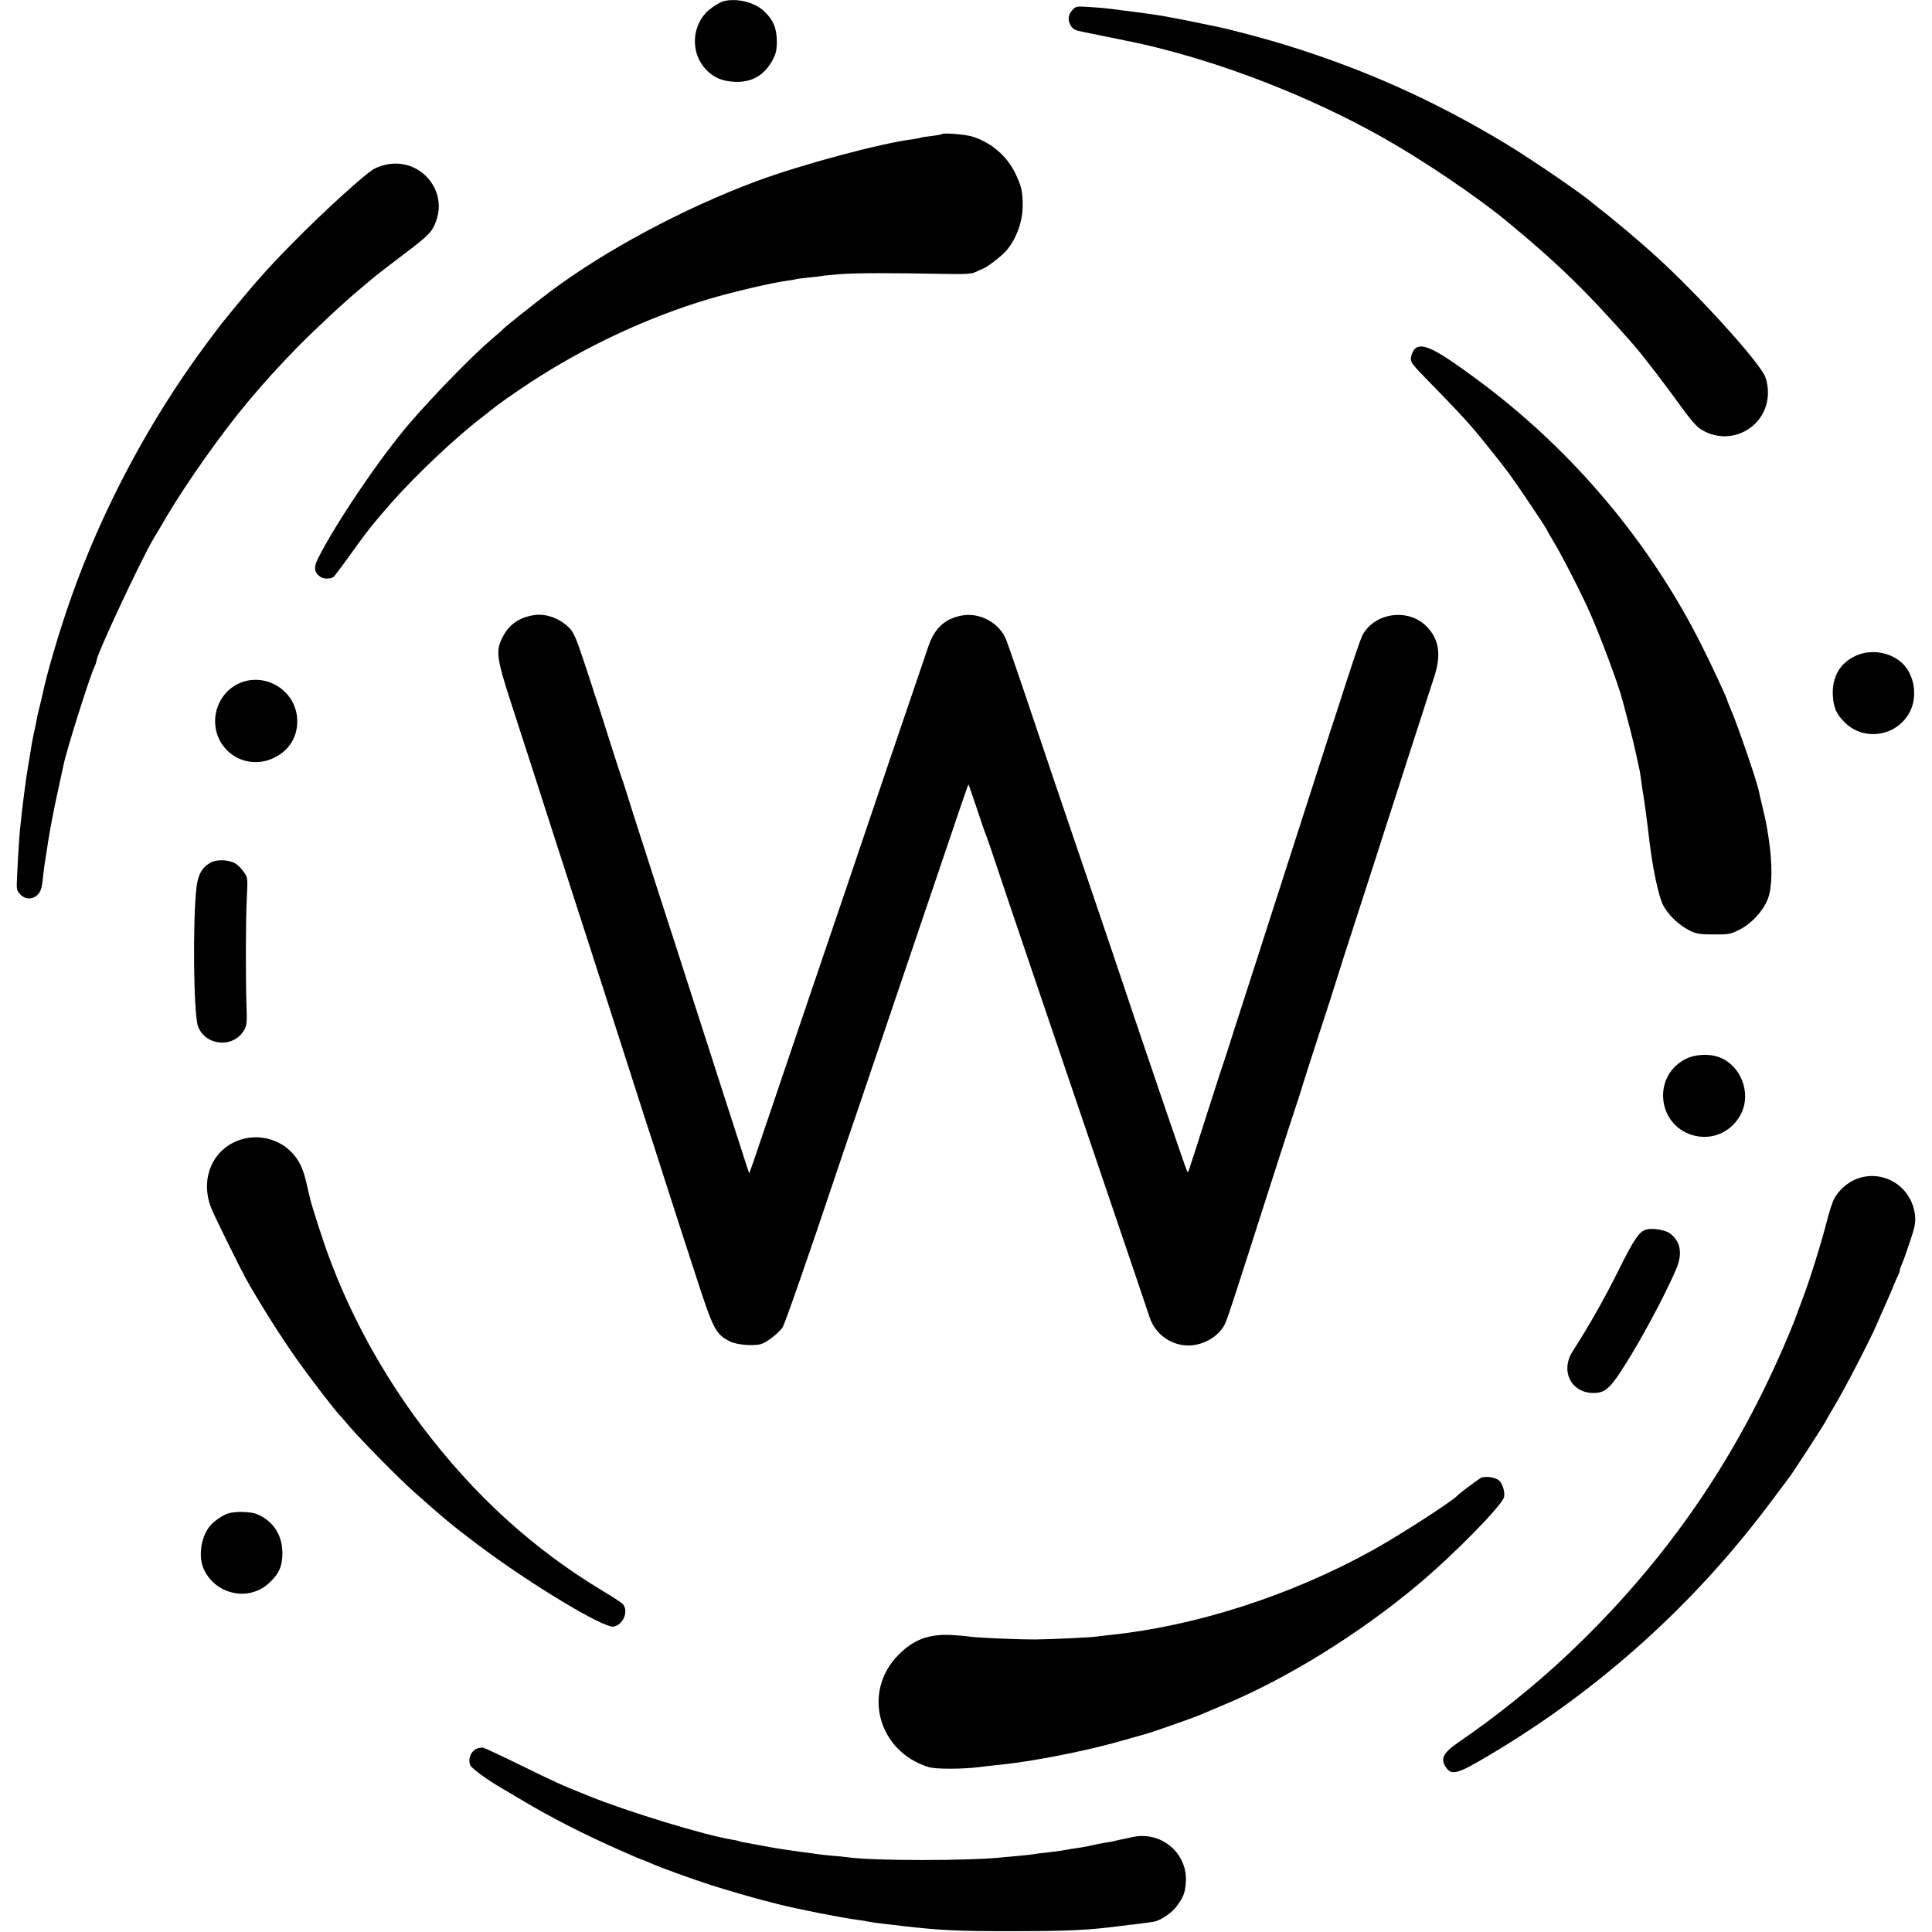 <?xml version="1.0" standalone="no"?>
<!DOCTYPE svg PUBLIC "-//W3C//DTD SVG 20010904//EN"
 "http://www.w3.org/TR/2001/REC-SVG-20010904/DTD/svg10.dtd">
<svg version="1.0" xmlns="http://www.w3.org/2000/svg"
 width="1200pt" height="1200pt" viewBox="0 0 1200 1200"
 preserveAspectRatio="xMidYMid meet">
<g transform="translate(0,1200) scale(0.1,-0.1)"
fill="#000000" stroke="none">
<path d="M4496 11993 c-28 -7 -87 -46 -113 -74 -92 -103 -89 -262 8 -357 46
-45 95 -66 169 -70 105 -6 184 37 236 130 24 45 29 64 29 123 -1 81 -22 132
-80 186 -58 55 -168 82 -249 62z"/>
<path d="M6663 11940 c-29 -30 -33 -64 -13 -98 14 -23 29 -31 76 -40 80 -16
355 -72 374 -77 493 -113 1036 -324 1490 -580 242 -136 576 -361 765 -516 318
-262 503 -442 790 -769 55 -62 208 -262 293 -381 49 -69 98 -127 121 -142 181
-120 418 4 422 220 1 35 -6 75 -17 103 -37 91 -401 494 -664 735 -101 93 -289
252 -360 305 -18 14 -38 30 -44 35 -59 54 -388 279 -551 377 -437 263 -865
455 -1345 604 -123 39 -353 100 -440 118 -293 61 -356 72 -505 91 -22 3 -58 8
-80 10 -22 3 -56 8 -75 10 -19 3 -76 8 -126 11 -85 6 -92 5 -111 -16z"/>
<path d="M5850 11167 c-3 -3 -32 -8 -65 -12 -32 -3 -62 -8 -65 -10 -3 -2 -24
-6 -46 -9 -201 -25 -694 -157 -977 -262 -451 -168 -942 -431 -1282 -687 -101
-76 -277 -216 -290 -231 -5 -6 -39 -36 -75 -66 -117 -100 -354 -343 -506 -519
-183 -213 -459 -621 -569 -840 -28 -55 -24 -87 15 -114 20 -14 60 -14 81 -1 4
2 44 55 89 117 122 171 152 208 269 342 158 179 410 417 580 545 18 14 38 30
44 35 33 28 134 99 237 167 344 226 736 409 1117 522 149 44 381 98 479 112
27 3 51 8 55 9 3 2 39 7 80 11 40 3 76 8 79 9 3 2 55 7 115 12 110 8 309 8
636 2 135 -3 182 -1 205 10 16 7 40 19 54 24 27 12 100 68 132 101 64 67 109
182 110 281 1 95 -7 128 -47 211 -53 108 -154 193 -270 227 -48 13 -175 23
-185 14z"/>
<path d="M2388 10975 c-25 -6 -58 -19 -73 -29 -62 -41 -261 -221 -430 -388
-210 -209 -288 -296 -512 -572 -8 -10 -53 -70 -99 -132 -348 -470 -642 -1024
-833 -1568 -71 -200 -153 -479 -176 -596 -2 -8 -10 -42 -18 -75 -9 -33 -18
-73 -20 -90 -3 -16 -10 -50 -16 -75 -5 -25 -15 -74 -20 -110 -6 -36 -13 -76
-15 -90 -15 -86 -36 -247 -51 -395 -5 -47 -14 -186 -19 -302 -4 -75 -3 -84 19
-107 31 -34 77 -35 109 -3 18 18 25 40 31 88 8 74 7 72 35 249 12 74 37 207
57 295 19 88 36 167 38 175 18 90 158 534 191 607 8 17 14 35 14 41 0 36 271
615 351 752 12 19 46 78 77 130 124 212 350 532 513 726 110 130 169 195 293
324 107 110 301 291 396 370 41 34 86 72 100 84 14 11 92 72 173 133 163 123
181 142 206 211 73 201 -111 401 -321 347z"/>
<path d="M8785 9830 c-10 -11 -19 -34 -21 -51 -4 -30 7 -43 125 -163 129 -132
213 -221 268 -286 62 -74 161 -198 215 -270 55 -75 238 -347 238 -355 0 -3 19
-35 41 -72 45 -72 181 -338 224 -438 69 -156 182 -460 201 -540 2 -5 16 -59
32 -120 31 -115 43 -167 76 -320 2 -11 7 -40 10 -65 3 -25 8 -56 10 -70 9 -47
29 -201 41 -305 20 -169 56 -337 83 -393 30 -62 100 -129 169 -163 41 -20 64
-23 148 -23 91 -1 105 2 158 29 75 37 149 117 178 193 27 72 29 206 5 372 -13
86 -18 110 -37 190 -11 47 -23 96 -25 109 -12 60 -137 424 -175 508 -10 24
-19 45 -19 48 0 11 -96 218 -162 349 -321 639 -802 1210 -1383 1641 -269 200
-356 243 -400 195z"/>
<path d="M3315 8179 c-89 -14 -149 -55 -190 -130 -48 -88 -42 -134 49 -414 43
-132 104 -321 136 -420 32 -99 95 -295 140 -435 45 -140 109 -338 142 -440 33
-102 82 -252 108 -335 27 -82 75 -233 108 -335 33 -102 88 -273 122 -380 34
-107 73 -226 85 -265 13 -38 63 -191 110 -340 48 -148 90 -281 95 -295 5 -14
52 -159 105 -323 106 -327 120 -353 209 -399 42 -21 145 -30 194 -16 36 11
111 70 133 104 16 27 158 434 334 959 18 55 76 226 129 380 226 668 274 808
444 1310 214 633 244 719 247 723 1 1 23 -62 49 -140 26 -79 51 -152 56 -163
5 -11 34 -94 64 -185 30 -91 125 -372 211 -625 86 -253 167 -491 180 -530 22
-66 283 -834 472 -1390 46 -137 88 -261 93 -275 34 -108 138 -181 251 -177 88
4 176 56 214 127 15 30 24 55 135 400 185 577 273 851 308 955 20 61 37 112
37 115 1 7 79 249 125 390 21 63 64 196 95 295 31 99 67 212 80 250 24 73 107
330 168 520 19 61 79 245 132 410 53 165 119 370 147 455 27 85 61 191 76 235
45 139 31 234 -47 314 -115 117 -327 86 -401 -59 -9 -19 -54 -150 -99 -290
-45 -140 -88 -273 -96 -295 -7 -22 -50 -155 -95 -295 -77 -239 -138 -430 -375
-1165 -53 -165 -115 -356 -137 -425 -21 -69 -48 -150 -58 -180 -11 -30 -51
-156 -91 -280 -66 -209 -114 -356 -125 -389 -2 -8 -7 -12 -9 -9 -3 2 -60 168
-129 369 -68 200 -126 371 -129 379 -3 8 -40 119 -83 245 -42 127 -144 428
-226 670 -214 629 -336 988 -447 1320 -54 160 -105 306 -113 325 -43 103 -163
167 -273 147 -105 -19 -170 -78 -208 -190 -34 -97 -394 -1157 -522 -1537 -57
-168 -174 -512 -260 -765 -86 -253 -195 -576 -243 -717 -47 -141 -87 -256 -89
-255 -1 1 -22 66 -47 144 -25 78 -70 218 -100 310 -30 92 -116 359 -191 593
-75 234 -184 571 -242 750 -116 359 -179 557 -195 610 -6 19 -14 44 -19 55 -4
11 -40 121 -79 245 -39 124 -74 232 -77 240 -3 8 -7 20 -9 25 -1 6 -29 93 -63
194 -49 149 -67 192 -93 219 -59 61 -148 94 -223 81z"/>
<path d="M11525 7926 c-96 -44 -146 -130 -141 -241 4 -81 21 -120 77 -175 122
-118 327 -81 403 72 48 97 26 228 -50 300 -75 69 -196 88 -289 44z"/>
<path d="M1535 7772 c-115 -24 -198 -129 -199 -250 0 -192 195 -313 368 -228
94 46 147 134 142 238 -7 158 -156 272 -311 240z"/>
<path d="M1312 6644 c-54 -28 -81 -72 -91 -150 -25 -205 -19 -796 9 -869 46
-122 219 -137 285 -25 18 31 20 48 16 155 -6 183 -5 525 2 666 6 120 6 128
-16 159 -12 18 -34 42 -48 52 -36 27 -115 33 -157 12z"/>
<path d="M10467 5421 c-211 -110 -170 -424 63 -476 116 -26 231 30 285 139 63
127 -1 296 -133 348 -64 25 -154 21 -215 -11z"/>
<path d="M1507 4925 c-185 -51 -271 -247 -192 -436 27 -63 172 -357 214 -434
81 -145 221 -367 314 -497 87 -123 241 -323 267 -348 3 -3 32 -36 65 -75 73
-85 306 -321 395 -400 190 -169 241 -211 400 -331 325 -244 781 -519 842 -507
59 11 93 95 58 138 -7 9 -63 46 -124 82 -437 263 -802 596 -1128 1028 -241
320 -442 686 -576 1052 -34 90 -106 314 -116 358 -1 6 -11 46 -21 90 -22 97
-46 148 -94 198 -75 79 -196 112 -304 82z"/>
<path d="M11533 4678 c-57 -21 -114 -72 -142 -126 -10 -20 -31 -84 -45 -141
-37 -143 -109 -373 -152 -484 -19 -51 -36 -96 -38 -102 -2 -5 -7 -19 -11 -30
-328 -816 -785 -1487 -1422 -2085 -193 -181 -437 -377 -662 -530 -94 -65 -114
-100 -85 -149 38 -64 70 -55 294 79 673 402 1260 932 1731 1564 54 72 102 136
106 141 21 25 233 352 233 359 0 1 24 43 54 93 60 99 216 400 261 503 15 36
41 94 57 130 16 36 33 74 37 85 18 45 34 81 42 97 5 10 9 23 9 29 0 6 7 25 15
42 8 18 30 80 49 138 28 81 35 117 31 155 -16 181 -194 295 -362 232z"/>
<path d="M10225 4363 c-43 -11 -78 -63 -174 -257 -88 -176 -174 -329 -284
-501 -77 -121 -7 -259 133 -257 78 1 108 33 235 242 99 164 233 420 279 535
38 94 23 167 -43 215 -30 21 -108 34 -146 23z"/>
<path d="M9195 2819 c-21 -13 -137 -100 -145 -110 -29 -33 -360 -247 -525
-338 -505 -280 -1097 -471 -1630 -526 -33 -4 -71 -8 -85 -10 -42 -6 -279 -17
-380 -18 -114 0 -376 11 -411 18 -13 3 -63 7 -112 10 -140 6 -233 -29 -327
-124 -227 -230 -126 -601 189 -697 43 -13 205 -13 311 0 19 3 62 7 95 11 58 5
184 22 235 31 205 34 408 79 565 124 77 22 147 42 155 44 29 8 286 98 315 111
17 7 82 35 145 61 401 166 849 443 1219 753 223 187 523 493 533 543 6 33 -9
82 -31 102 -24 22 -90 30 -116 15z"/>
<path d="M1418 2600 c-31 -9 -85 -45 -111 -75 -57 -63 -77 -189 -43 -267 69
-159 273 -208 401 -96 67 59 89 108 89 193 -1 112 -57 198 -159 241 -37 15
-133 18 -177 4z"/>
<path d="M2965 1140 c-41 -15 -61 -66 -43 -106 9 -19 112 -94 193 -140 11 -6
65 -38 120 -71 189 -113 389 -215 611 -313 74 -33 137 -60 139 -60 3 0 24 -8
48 -19 69 -31 255 -98 387 -141 87 -28 285 -85 327 -95 10 -2 52 -13 93 -24
111 -28 403 -86 490 -96 25 -3 52 -8 60 -10 13 -4 103 -15 235 -30 222 -25
325 -30 655 -30 304 0 440 5 585 21 115 13 282 34 303 38 44 9 113 57 143 99
39 53 49 78 54 141 16 183 -152 327 -334 285 -25 -6 -57 -13 -71 -15 -14 -3
-32 -7 -40 -9 -8 -3 -33 -7 -55 -10 -22 -4 -56 -10 -75 -15 -19 -5 -53 -11
-75 -15 -51 -7 -94 -14 -125 -20 -14 -2 -52 -7 -85 -11 -33 -3 -69 -8 -80 -10
-11 -2 -49 -7 -85 -10 -36 -3 -81 -7 -100 -9 -202 -24 -832 -24 -981 0 -13 2
-56 6 -95 9 -39 4 -80 8 -90 10 -11 2 -46 7 -79 11 -32 4 -68 9 -79 11 -11 2
-38 6 -61 9 -22 3 -74 12 -115 20 -41 8 -90 17 -109 20 -19 3 -37 7 -40 9 -3
2 -24 7 -46 10 -167 27 -644 172 -891 272 -177 71 -198 81 -433 196 -112 55
-211 101 -220 103 -9 1 -25 -1 -36 -5z"/>
</g>
</svg>
